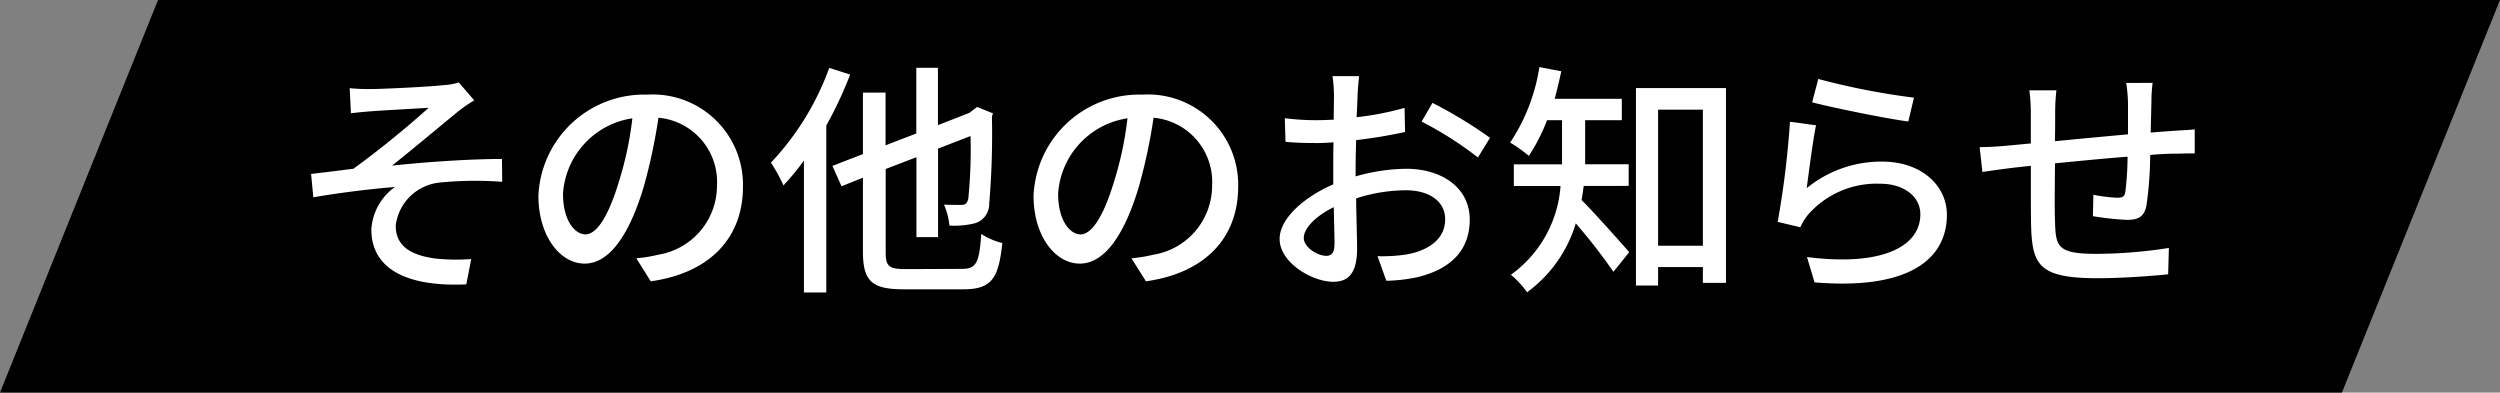 <svg id="news_ctg_others" xmlns="http://www.w3.org/2000/svg" width="142.37" height="22.356" viewBox="0 0 142.37 22.356">
  <rect x="0" y="0" width="142.37" height="22.356" fill="#808080" stroke="none"/>
  <path id="パス_152" data-name="パス 152" d="M-211.955,848.91h-133.37l9-22.356h133.37Z" transform="translate(345.324 -826.554)"/>
  <g id="グループ_41" data-name="グループ 41" transform="translate(345.324 -826.554)">
    <path id="パス_153" data-name="パス 153" d="M-324.2,831.625c.588,0,3.334-.126,4.16-.225a3.112,3.112,0,0,0,.841-.154l.882,1.023a8.553,8.553,0,0,0-.9.616c-1.008.827-2.732,2.269-3.783,3.1,2-.21,4.413-.378,6.262-.378l.014,1.3a20.52,20.52,0,0,0-3.543.042,2.8,2.8,0,0,0-2.522,2.452c0,1.26,1.008,1.709,2.269,1.877a11.165,11.165,0,0,0,2.031.028l-.28,1.443c-3.46.154-5.407-.925-5.407-3.124a3.2,3.2,0,0,1,1.345-2.423c-1.386.112-3.11.322-4.651.588l-.126-1.331c.757-.084,1.7-.21,2.409-.294a54.176,54.176,0,0,0,4.287-3.474c-.6.042-2.7.154-3.278.2-.364.028-.8.07-1.149.112l-.07-1.429A10.481,10.481,0,0,0-324.2,831.625Z" fill="#fff"/>
    <path id="パス_154" data-name="パス 154" d="M-309.087,841.262a7.851,7.851,0,0,0,1.232-.2,3.984,3.984,0,0,0,3.361-3.936,3.669,3.669,0,0,0-3.333-3.867,31.546,31.546,0,0,1-.827,3.894c-.84,2.83-1.989,4.413-3.376,4.413s-2.633-1.555-2.633-3.866a6.028,6.028,0,0,1,6.2-5.757,5.141,5.141,0,0,1,5.45,5.239c0,2.9-1.864,4.916-5.253,5.392Zm-.981-4.4a19.217,19.217,0,0,0,.756-3.571,4.65,4.65,0,0,0-3.95,4.286c0,1.6.715,2.325,1.275,2.325C-311.385,839.9-310.712,839.007-310.068,836.863Z" fill="#fff"/>
    <path id="パス_155" data-name="パス 155" d="M-296.91,830.8a22.608,22.608,0,0,1-1.358,2.9v9.511h-1.274V835.7a15.3,15.3,0,0,1-1.164,1.414,9.981,9.981,0,0,0-.713-1.3,15.59,15.59,0,0,0,3.319-5.393Zm6.374,11.066c.827,0,.981-.378,1.092-1.989a3.976,3.976,0,0,0,1.2.518c-.21,1.989-.588,2.634-2.213,2.634h-3.4c-1.807,0-2.325-.449-2.325-2.157v-4.2l-1.219.49-.518-1.162,1.737-.672v-3.5h1.289v3l1.751-.672v-3.74h1.232v3.264l1.793-.7.2-.154.238-.182.9.364-.056.2a47.184,47.184,0,0,1-.155,4.945,1.144,1.144,0,0,1-.784,1.107,4.822,4.822,0,0,1-1.484.14,3.708,3.708,0,0,0-.309-1.191c.351.014.8.014.981.014.21,0,.337-.056.406-.364a28.415,28.415,0,0,0,.126-3.558l-1.849.714v5.043h-1.232v-4.552l-1.751.672v4.721c0,.812.168.98,1.12.98Z" fill="#fff"/>
    <path id="パス_156" data-name="パス 156" d="M-280.891,841.262a7.851,7.851,0,0,0,1.232-.2,3.984,3.984,0,0,0,3.362-3.936,3.669,3.669,0,0,0-3.333-3.867,31.734,31.734,0,0,1-.828,3.894c-.839,2.83-1.988,4.413-3.375,4.413s-2.633-1.555-2.633-3.866a6.028,6.028,0,0,1,6.205-5.757,5.14,5.14,0,0,1,5.449,5.239c0,2.9-1.863,4.916-5.253,5.392Zm-.981-4.4a19.138,19.138,0,0,0,.756-3.571,4.65,4.65,0,0,0-3.95,4.286c0,1.6.715,2.325,1.274,2.325C-283.189,839.9-282.516,839.007-281.872,836.863Z" fill="#fff"/>
    <path id="パス_157" data-name="パス 157" d="M-268.125,836.6a10.7,10.7,0,0,1,2.886-.434c2.059,0,3.614,1.107,3.614,2.886,0,1.652-.953,2.8-3,3.291a9.3,9.3,0,0,1-1.751.2l-.5-1.4a9.282,9.282,0,0,0,1.666-.1c1.163-.21,2.185-.827,2.185-2,0-1.065-.967-1.653-2.227-1.653a9.294,9.294,0,0,0-2.843.462c.013,1.149.055,2.311.055,2.857,0,1.471-.545,1.892-1.358,1.892-1.205,0-3.054-1.093-3.054-2.438,0-1.176,1.414-2.4,3.054-3.11v-.868c0-.49,0-1.009.014-1.527-.336.028-.645.042-.91.042-.618,0-1.276-.014-1.822-.07l-.042-1.345a13.8,13.8,0,0,0,1.835.113c.294,0,.616-.015.952-.029,0-.63.015-1.134.015-1.386a8.88,8.88,0,0,0-.084-1.093h1.513c-.029.266-.071.729-.084,1.065s-.029.784-.057,1.274a16.864,16.864,0,0,0,2.732-.532l.028,1.373a27.577,27.577,0,0,1-2.787.462c-.015.56-.029,1.107-.029,1.6Zm-1.2,3.88c0-.434-.027-1.232-.042-2.129-1.007.49-1.709,1.191-1.709,1.751s.813,1.023,1.289,1.023C-269.5,841.122-269.33,840.94-269.33,840.477Zm5.576-8.068a25.7,25.7,0,0,1,3.278,1.989l-.687,1.121a20.428,20.428,0,0,0-3.208-2.045Z" fill="#fff"/>
    <path id="パス_158" data-name="パス 158" d="M-255.133,837.144c-.042.266-.07.532-.126.8.7.686,2.311,2.507,2.717,2.97l-.9,1.12a31.643,31.643,0,0,0-2.144-2.759,7.536,7.536,0,0,1-2.773,3.922,5.2,5.2,0,0,0-.924-.995,6.827,6.827,0,0,0,2.829-5.056h-2.661v-1.233h2.745V833.4h-.854a10.211,10.211,0,0,1-1.036,2.031,7.6,7.6,0,0,0-1.065-.757,10.712,10.712,0,0,0,1.667-4.3l1.246.238c-.112.532-.238,1.065-.378,1.569h3.825V833.4h-2.088v2.507h2.479v1.233Zm8.1-5.576v11.094h-1.316v-.9h-2.55v1.051h-1.261V831.568Zm-1.316,8.979V832.8h-2.55v7.746Z" fill="#fff"/>
    <path id="パス_159" data-name="パス 159" d="M-242.435,837.27a6.7,6.7,0,0,1,4.3-1.513c2.255,0,3.683,1.387,3.683,3.025,0,2.508-2.129,4.3-7.536,3.853l-.433-1.443c4.286.546,6.457-.6,6.457-2.438,0-1.022-.953-1.737-2.284-1.737a5.2,5.2,0,0,0-4.089,1.737,3.168,3.168,0,0,0-.463.743l-1.288-.308a51.875,51.875,0,0,0,.7-5.7l1.484.2C-242.084,834.552-242.323,836.415-242.435,837.27Zm.659-6.22a40.208,40.208,0,0,0,5.448,1.065l-.322,1.359c-1.358-.182-4.412-.813-5.476-1.093Z" fill="#fff"/>
    <path id="パス_160" data-name="パス 160" d="M-222.735,831.274a8.141,8.141,0,0,0-.069,1.093c-.015.588-.029,1.191-.042,1.737.475-.042.924-.07,1.316-.1s.841-.042,1.191-.084v1.373c-.224-.014-.84.014-1.191.014s-.826.028-1.345.07a21.083,21.083,0,0,1-.209,2.857c-.126.659-.449.841-1.122.841a16.113,16.113,0,0,1-1.932-.211l.028-1.218a9.29,9.29,0,0,0,1.33.168c.309,0,.448-.042.49-.336a16.562,16.562,0,0,0,.126-2c-1.33.1-2.842.252-4.131.378-.014,1.359-.029,2.731,0,3.292.042,1.428.1,1.863,2.353,1.863a27.343,27.343,0,0,0,4.132-.337l-.042,1.5c-.939.1-2.633.224-4.006.224-3.376,0-3.74-.756-3.8-3.039-.014-.589-.014-2-.014-3.362-.518.056-.939.1-1.247.14-.434.056-1.148.154-1.512.21l-.155-1.415c.42,0,.995-.028,1.569-.084.308-.028.77-.07,1.345-.126v-1.695a10.277,10.277,0,0,0-.084-1.33h1.541a10.967,10.967,0,0,0-.071,1.26c0,.392,0,.981-.013,1.639,1.274-.126,2.773-.266,4.16-.392v-1.793a9.028,9.028,0,0,0-.1-1.135Z" fill="#fff"/>
  </g>
</svg>
